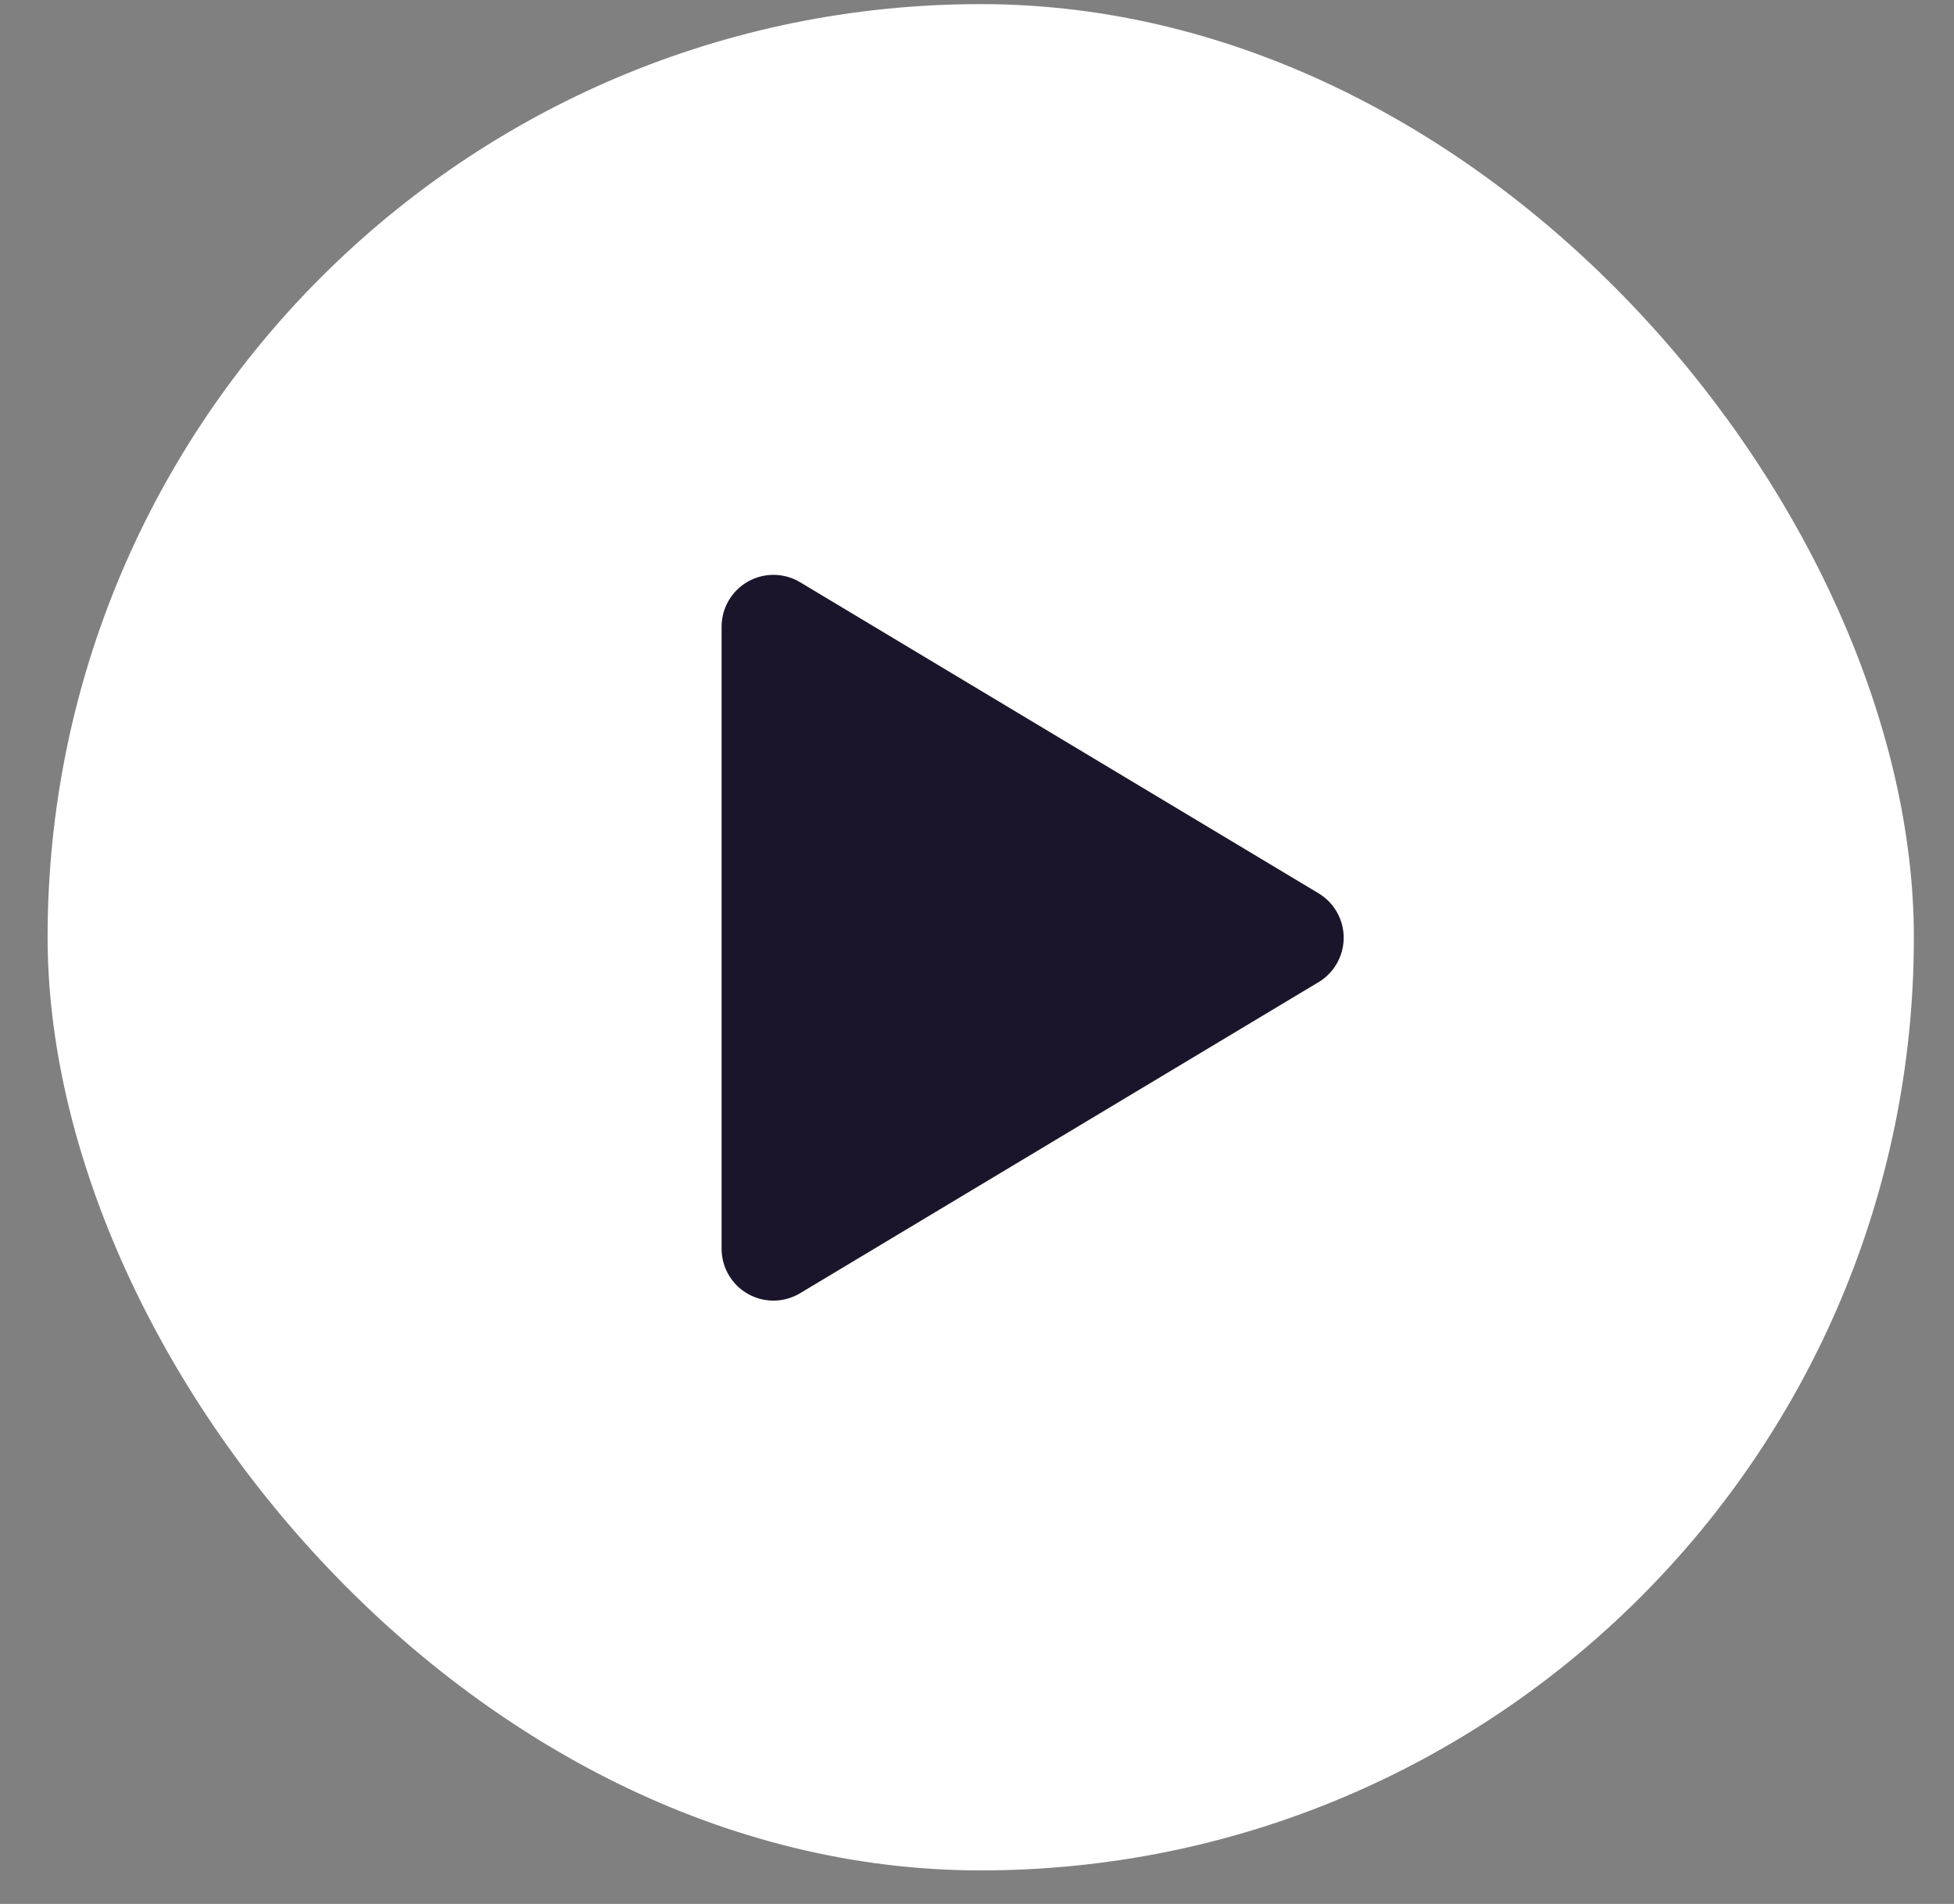 <svg width="39" height="38" viewBox="0 0 39 38" fill="none" xmlns="http://www.w3.org/2000/svg">
<rect x="0" y="0" width="39" height="38" fill="#808080" stroke="none"/>
<rect x="0.95" y="0.082" width="37.249" height="37.249" rx="18.625" fill="white"/>
<path d="M15.437 12.508L25.784 18.716L15.437 24.924V12.508Z" fill="#1B152B" stroke="#1B152B" stroke-width="2.069" stroke-linecap="round" stroke-linejoin="round"/>
</svg>
